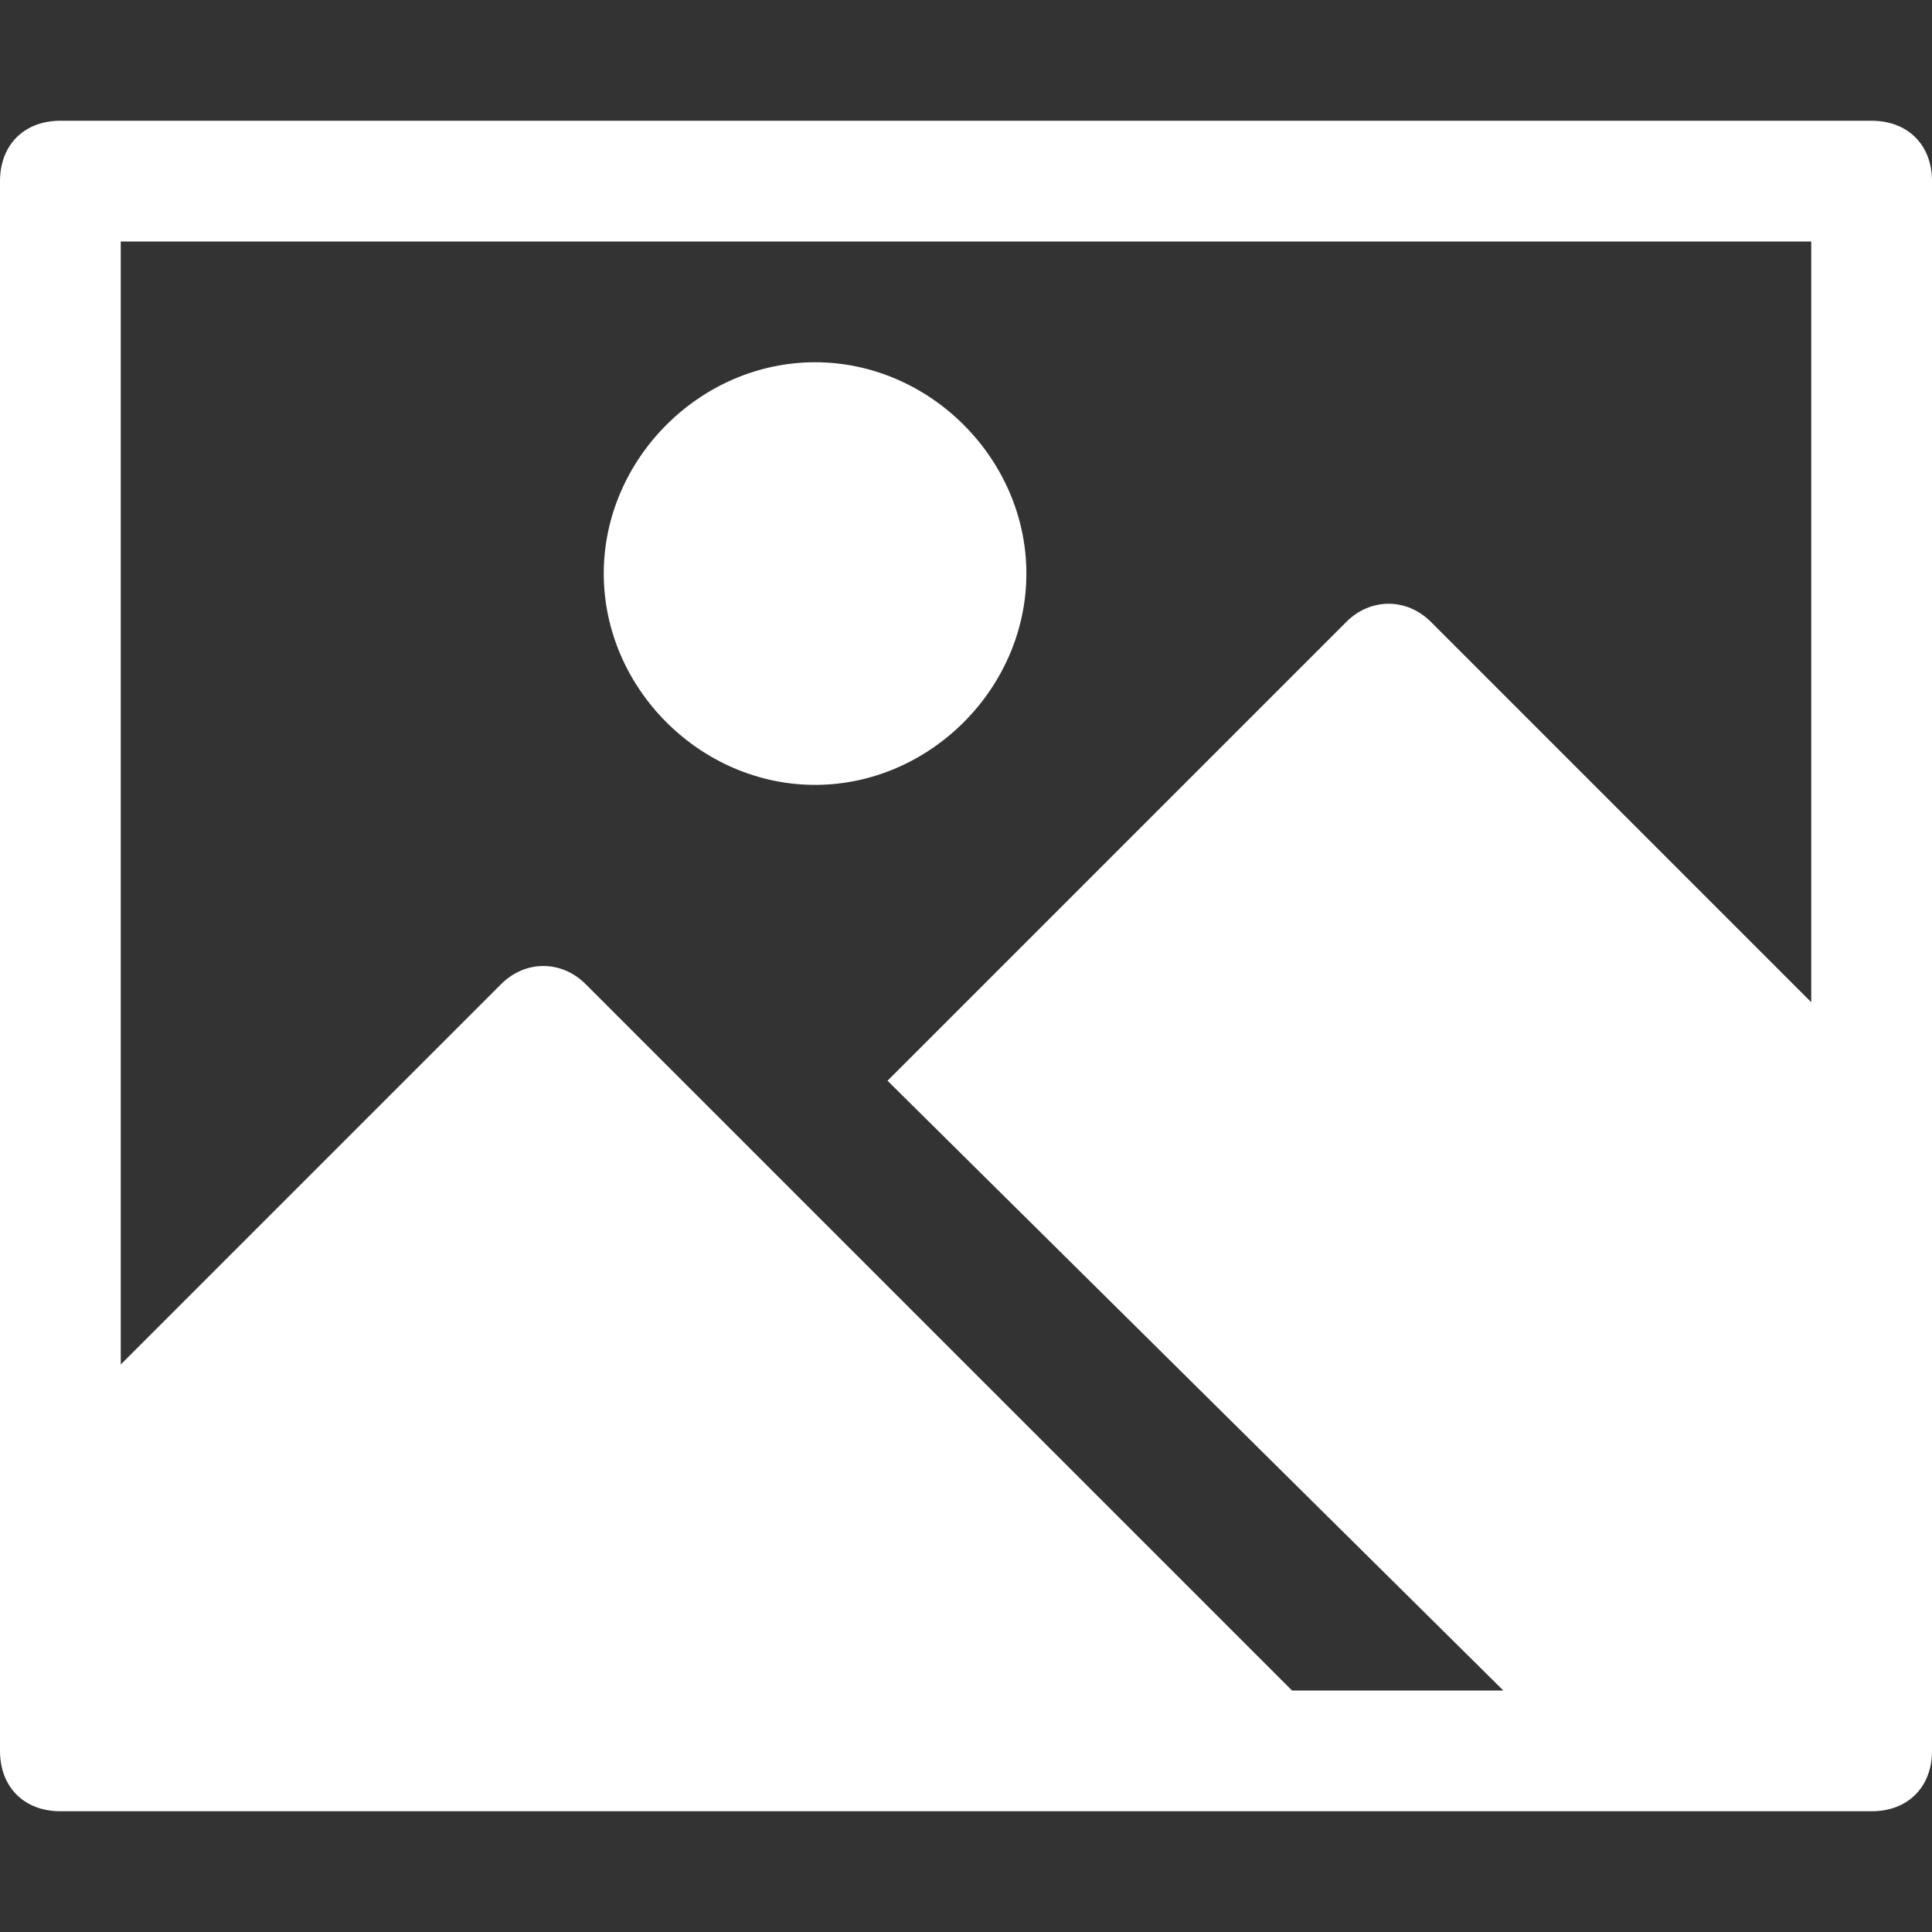 <?xml version="1.0" encoding="UTF-8"?>
<svg xmlns="http://www.w3.org/2000/svg" width="32" height="32" viewBox="0 0 32 32" fill="#FFFFFF">
  <rect x="0" y="0" width="32" height="32" fill="#333333" stroke="none"/>
  <path d="M31 2H1C0.4 2 0 2.4 0 3V29C0 29.6 0.4 30 1 30H31C31.6 30 32 29.6 32 29V3C32 2.4 31.6 2 31 2ZM30 4V16.6L23.7 10.3C23.3 9.9 22.7 9.9 22.3 10.3L14.7 17.9L24.9 28H21.4L9.7 16.3C9.3 15.9 8.7 15.9 8.3 16.3L2 22.6V4H30ZM17 9.5C17 11.4 15.4 13 13.5 13C11.6 13 10 11.4 10 9.5C10 7.6 11.6 6 13.5 6C15.4 6 17 7.6 17 9.5Z" fill="#FFFFFF"></path>
</svg>
